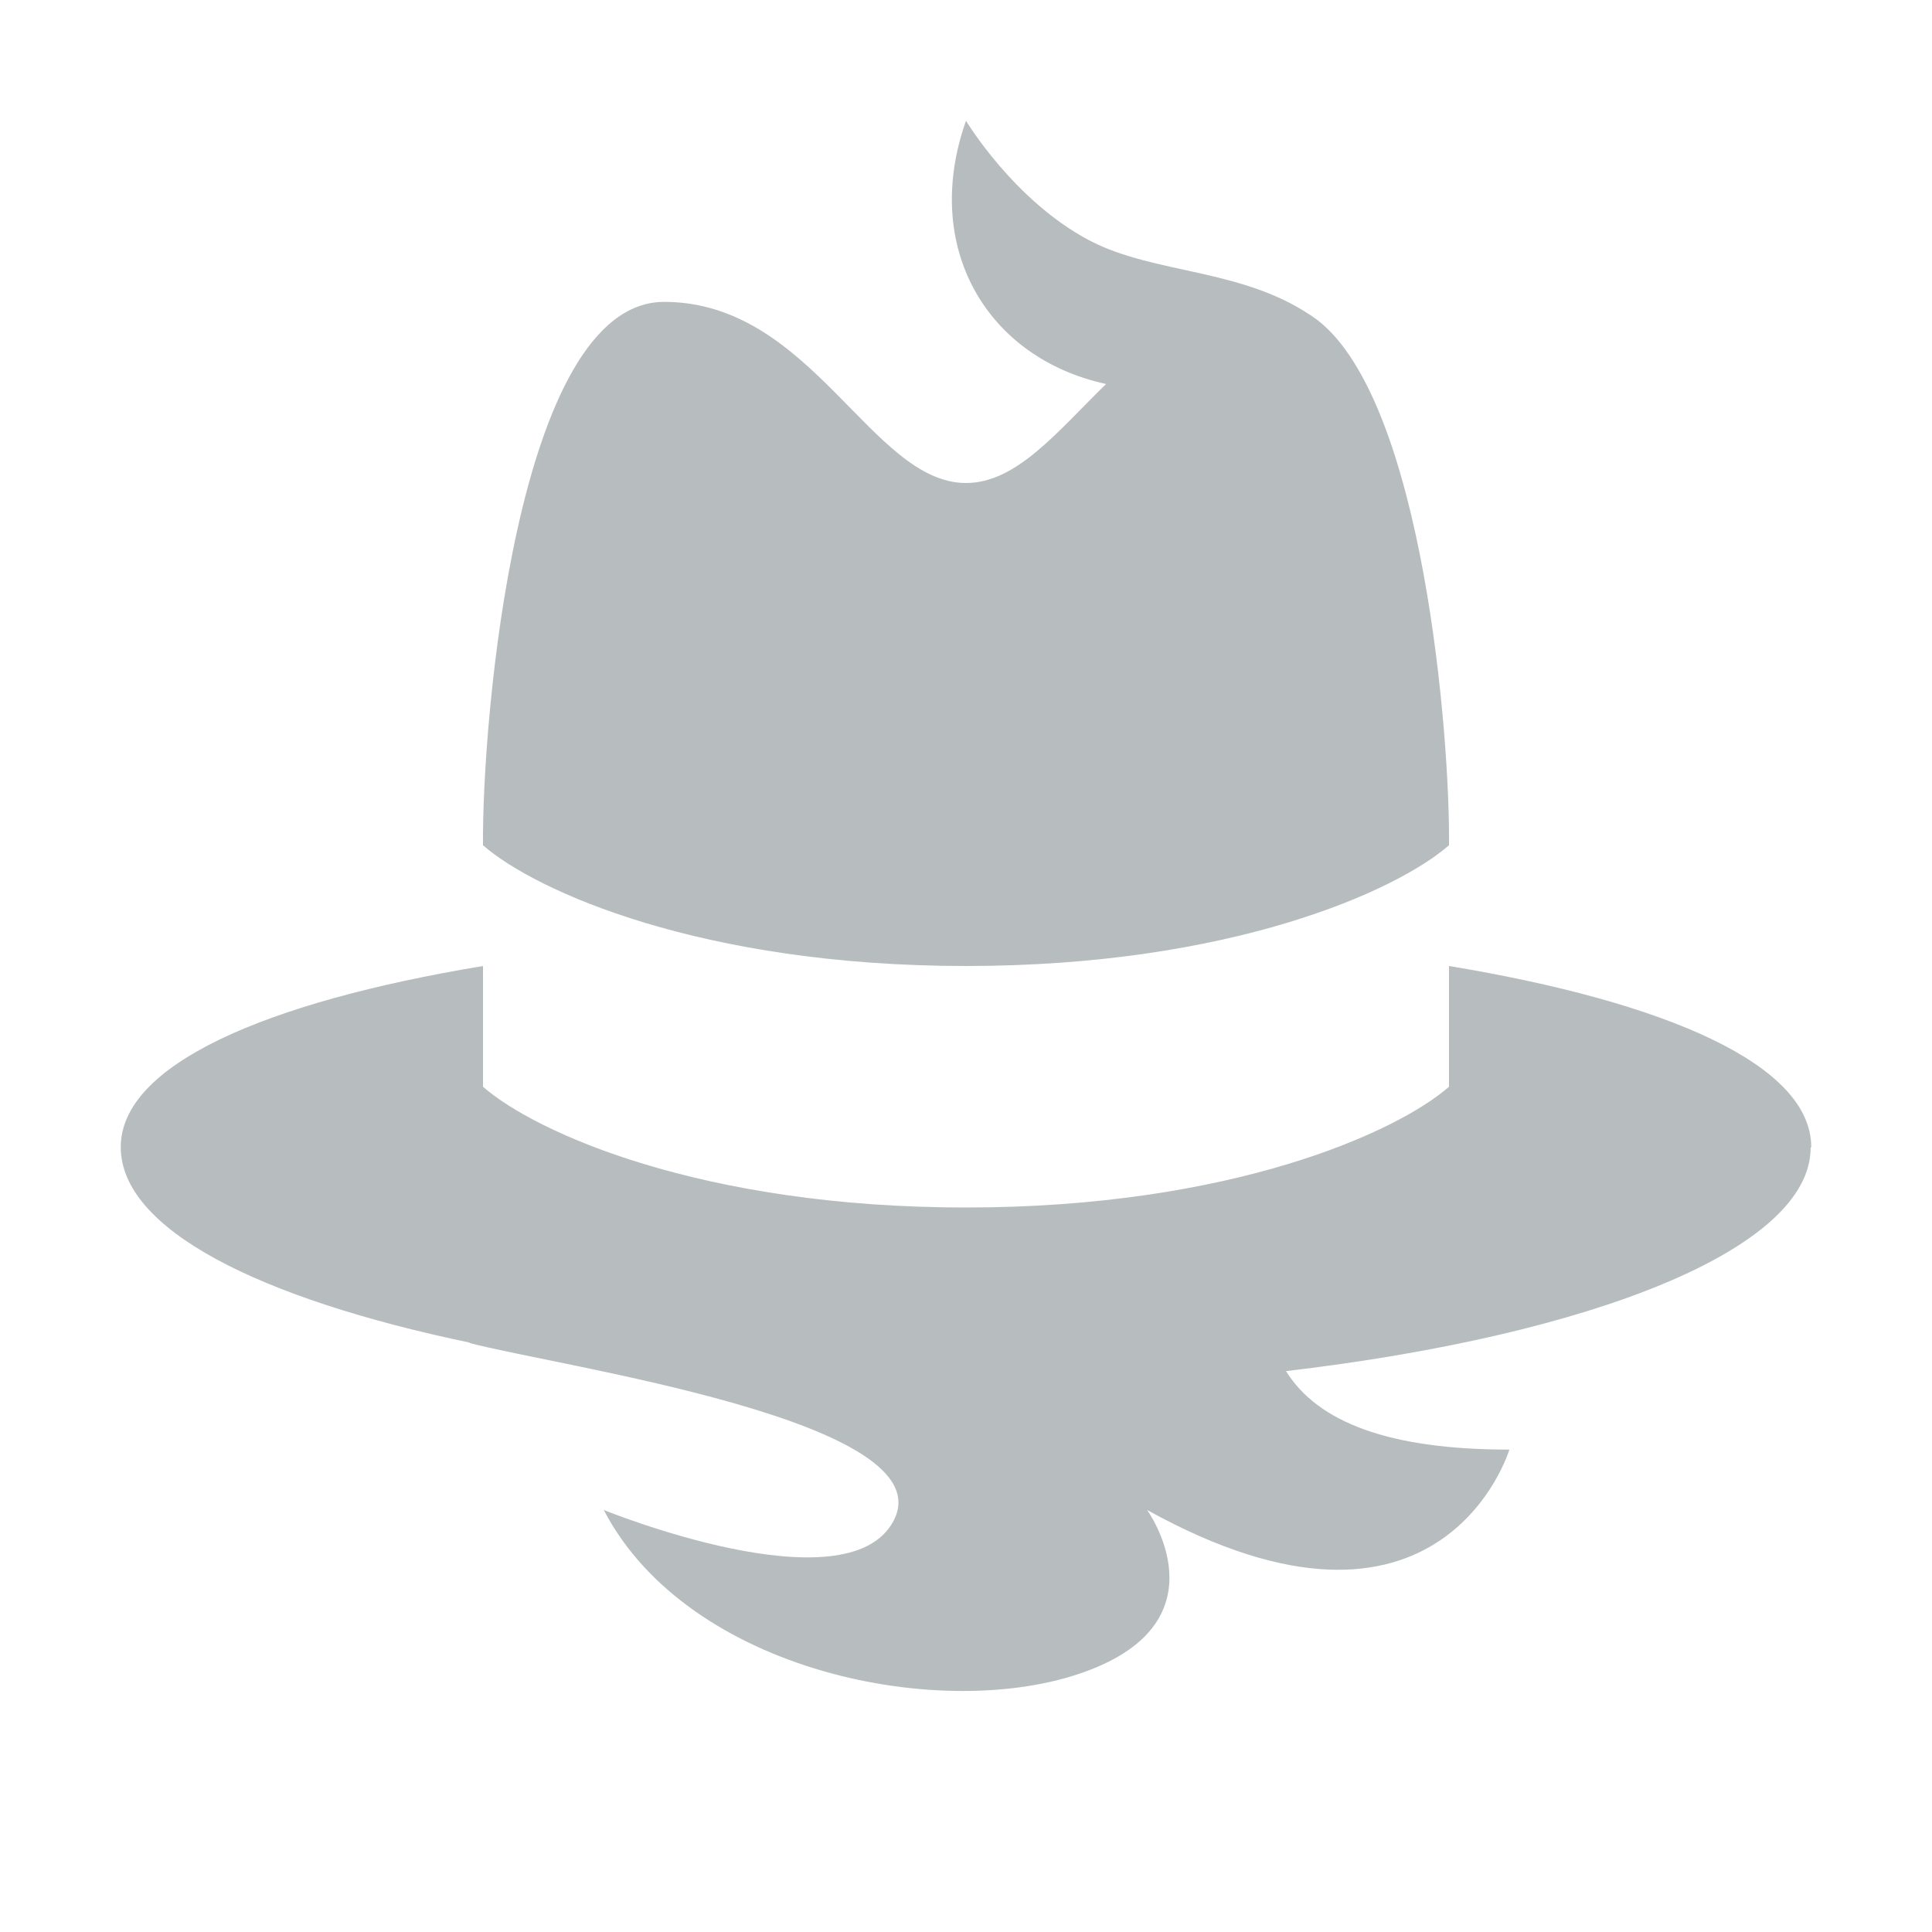 <svg xmlns="http://www.w3.org/2000/svg" fill="#b7bdbe" viewBox="0 0 32 32">
  <path d="M30,19c0-1.36-2.38-2.4-6-3v2c-.87.76-3.62,2-8,2s-7.13-1.24-8-2v-2c-3.62.6-6,1.64-6,3s2.29,2.51,5.79,3.24h-.03c1.51.4,7.91,1.3,7.04,2.95-.77,1.46-4.8-.18-4.8-.18,1.4,2.69,5.63,3.53,7.97,2.68,2.35-.85,1.03-2.68,1.03-2.68,4.89,2.71,6-1,6-1-1.99,0-3.17-.45-3.7-1.3,5.1-.6,8.69-2.03,8.69-3.7Z"/>
  <path d="M24,14h0c.02-1.76-.42-7.34-2.18-8.7-1.19-.87-2.68-.74-3.78-1.32-1.25-.66-2.04-1.98-2.04-1.98-.74,2.09.34,3.93,2.32,4.36-.81.79-1.48,1.64-2.32,1.64-1.57,0-2.55-3-5-3s-3.02,7-3,9h0c.87.76,3.62,2,8,2s7.13-1.24,8-2Z"/>
</svg>
